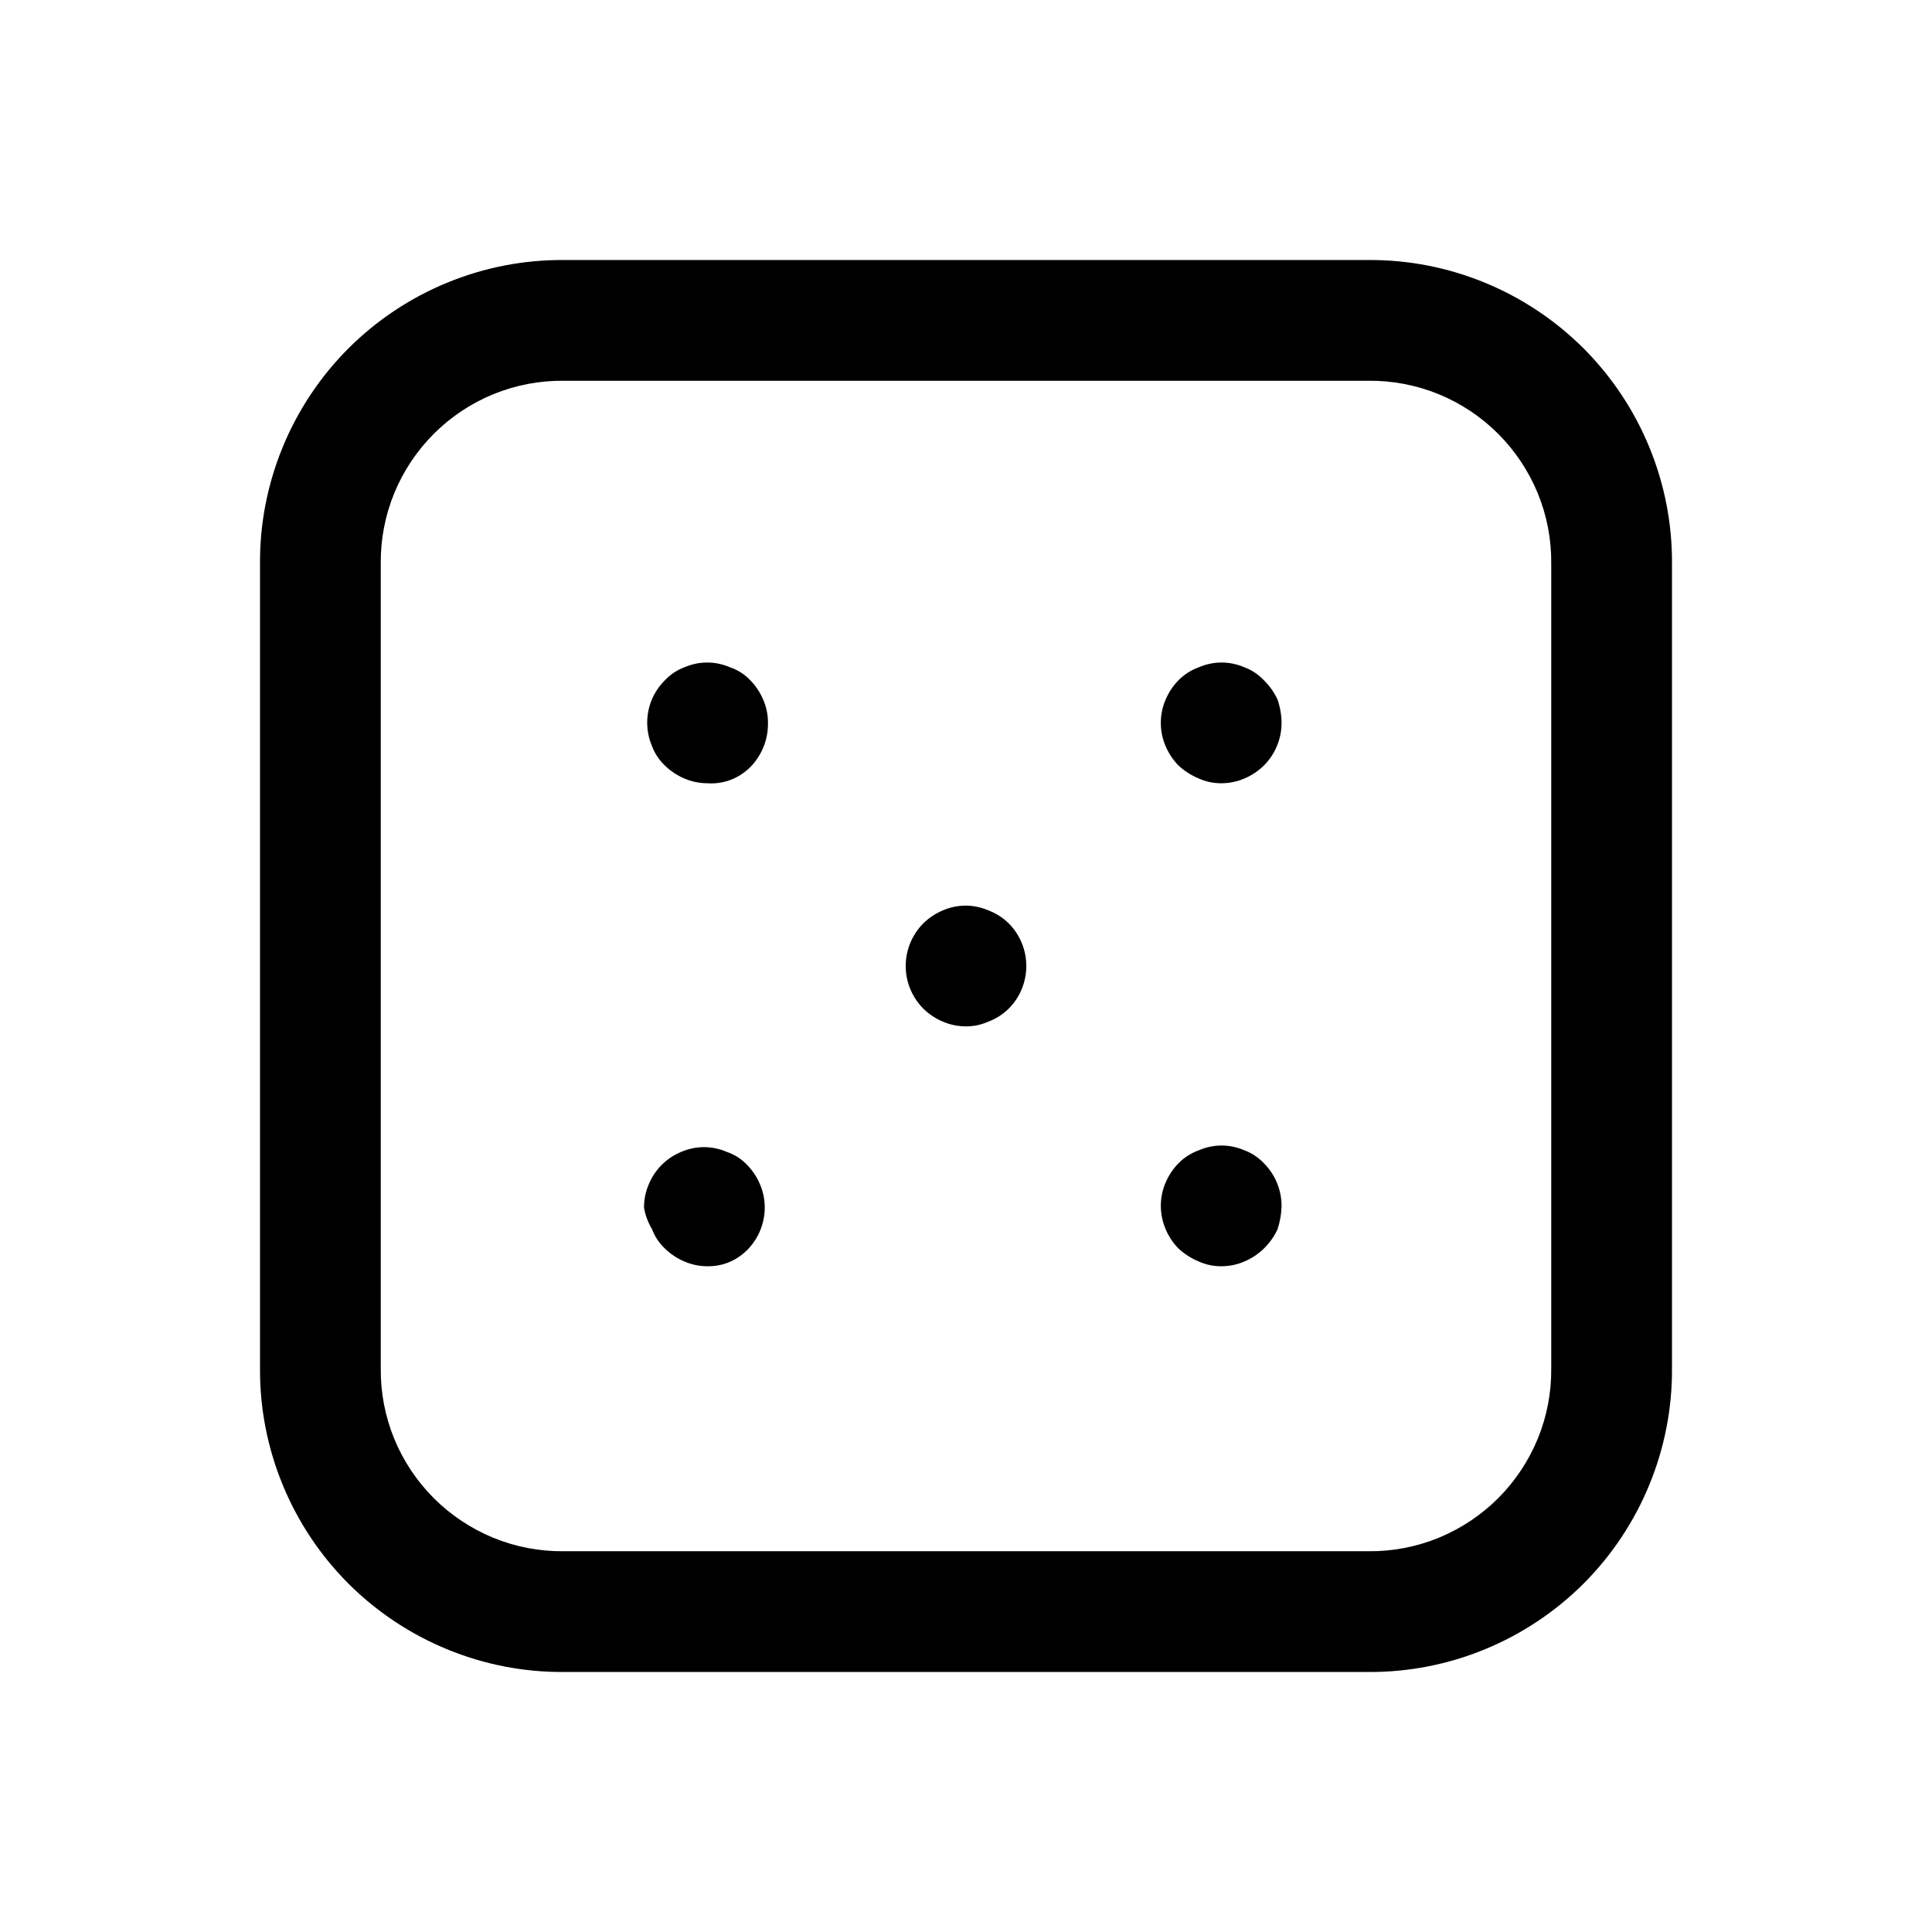 <?xml version="1.0" encoding="utf-8"?>
<svg width="800px" height="800px" viewBox="0 0 24 24" fill="none" xmlns="http://www.w3.org/2000/svg">
<path d="M8.79 9.73C8.69 9.73 8.591 9.71 8.5 9.67C8.411 9.632 8.329 9.578 8.26 9.51C8.189 9.443 8.134 9.361 8.1 9.27C8.041 9.133 8.025 8.982 8.053 8.835C8.082 8.689 8.154 8.555 8.26 8.45C8.327 8.379 8.409 8.324 8.5 8.29C8.59 8.251 8.687 8.23 8.785 8.23C8.883 8.23 8.98 8.251 9.07 8.29C9.165 8.322 9.251 8.377 9.32 8.45C9.388 8.519 9.442 8.601 9.48 8.69C9.523 8.788 9.543 8.893 9.54 9C9.539 9.1 9.519 9.198 9.48 9.29C9.442 9.379 9.388 9.461 9.32 9.53C9.249 9.6 9.164 9.655 9.07 9.69C8.981 9.723 8.885 9.737 8.79 9.73Z" fill="#000000"/>
<path d="M12 12.75C11.9 12.75 11.802 12.73 11.71 12.69C11.621 12.652 11.539 12.598 11.47 12.53C11.33 12.389 11.251 12.199 11.251 12C11.251 11.801 11.33 11.611 11.47 11.47C11.539 11.402 11.621 11.348 11.71 11.31C11.8 11.271 11.897 11.25 11.995 11.25C12.093 11.25 12.19 11.271 12.28 11.31C12.374 11.345 12.459 11.4 12.53 11.47C12.671 11.611 12.749 11.801 12.749 12C12.749 12.199 12.671 12.389 12.53 12.53C12.459 12.6 12.374 12.655 12.28 12.69C12.192 12.73 12.097 12.75 12 12.75Z" fill="#000000"/>
<path d="M15.17 9.73C15.073 9.73 14.978 9.71 14.89 9.67C14.798 9.632 14.713 9.578 14.64 9.51C14.572 9.441 14.518 9.359 14.48 9.27C14.44 9.178 14.42 9.08 14.42 8.98C14.42 8.88 14.44 8.782 14.48 8.69C14.518 8.601 14.572 8.519 14.64 8.45C14.71 8.379 14.796 8.324 14.89 8.29C14.98 8.251 15.077 8.23 15.175 8.23C15.273 8.23 15.37 8.251 15.46 8.29C15.551 8.324 15.633 8.379 15.7 8.45C15.771 8.519 15.828 8.6 15.87 8.69C15.902 8.783 15.919 8.881 15.92 8.98C15.92 9.179 15.841 9.369 15.7 9.51C15.631 9.578 15.549 9.632 15.46 9.67C15.368 9.71 15.27 9.73 15.17 9.73Z" fill="#000000"/>
<path d="M8.79 15.73C8.69 15.73 8.591 15.71 8.5 15.67C8.411 15.632 8.329 15.578 8.26 15.51C8.189 15.444 8.134 15.361 8.1 15.27C8.05 15.187 8.016 15.096 8 15C8 14.9 8.02 14.802 8.06 14.71C8.135 14.529 8.279 14.385 8.46 14.31C8.55 14.271 8.647 14.25 8.745 14.25C8.843 14.25 8.94 14.271 9.03 14.31C9.125 14.342 9.211 14.397 9.28 14.47C9.348 14.539 9.402 14.621 9.44 14.71C9.48 14.802 9.5 14.9 9.5 15C9.5 15.199 9.421 15.389 9.28 15.53C9.209 15.6 9.124 15.655 9.03 15.69C8.953 15.718 8.872 15.731 8.79 15.73Z" fill="#000000"/>
<path d="M15.17 15.73C15.073 15.73 14.978 15.71 14.89 15.67C14.798 15.632 14.713 15.578 14.64 15.51C14.572 15.441 14.518 15.359 14.48 15.27C14.441 15.178 14.421 15.08 14.42 14.98C14.42 14.88 14.44 14.781 14.48 14.69C14.518 14.601 14.572 14.519 14.64 14.45C14.71 14.379 14.796 14.324 14.89 14.29C14.98 14.251 15.077 14.23 15.175 14.23C15.273 14.23 15.37 14.251 15.46 14.29C15.551 14.324 15.633 14.379 15.7 14.45C15.841 14.591 15.92 14.781 15.92 14.98C15.918 15.079 15.901 15.176 15.87 15.27C15.829 15.36 15.771 15.441 15.7 15.51C15.631 15.578 15.549 15.632 15.46 15.67C15.369 15.71 15.27 15.73 15.17 15.73Z" fill="#000000"/>
<path d="M17 20.77H7C6.504 20.773 6.013 20.677 5.554 20.488C5.096 20.3 4.679 20.022 4.328 19.672C3.978 19.321 3.7 18.904 3.512 18.446C3.323 17.987 3.227 17.496 3.23 17V7C3.227 6.504 3.323 6.013 3.512 5.554C3.7 5.096 3.978 4.679 4.328 4.328C4.679 3.978 5.096 3.7 5.554 3.512C6.013 3.323 6.504 3.227 7 3.23H17C17.496 3.227 17.987 3.323 18.446 3.512C18.904 3.7 19.321 3.978 19.672 4.328C20.022 4.679 20.3 5.096 20.488 5.554C20.677 6.013 20.773 6.504 20.77 7V17C20.773 17.496 20.677 17.987 20.488 18.446C20.3 18.904 20.022 19.321 19.672 19.672C19.321 20.022 18.904 20.3 18.446 20.488C17.987 20.677 17.496 20.773 17 20.77ZM7 4.73C6.701 4.727 6.405 4.784 6.128 4.897C5.852 5.01 5.6 5.178 5.389 5.389C5.178 5.6 5.01 5.852 4.897 6.128C4.784 6.405 4.727 6.701 4.73 7V17C4.727 17.299 4.784 17.595 4.897 17.872C5.01 18.148 5.178 18.4 5.389 18.611C5.6 18.822 5.852 18.989 6.128 19.103C6.405 19.216 6.701 19.273 7 19.27H17C17.299 19.273 17.595 19.216 17.872 19.103C18.148 18.989 18.4 18.822 18.611 18.611C18.822 18.4 18.989 18.148 19.103 17.872C19.216 17.595 19.273 17.299 19.27 17V7C19.273 6.701 19.216 6.405 19.103 6.128C18.989 5.852 18.822 5.6 18.611 5.389C18.4 5.178 18.148 5.01 17.872 4.897C17.595 4.784 17.299 4.727 17 4.73H7Z" fill="#000000"/>
</svg>